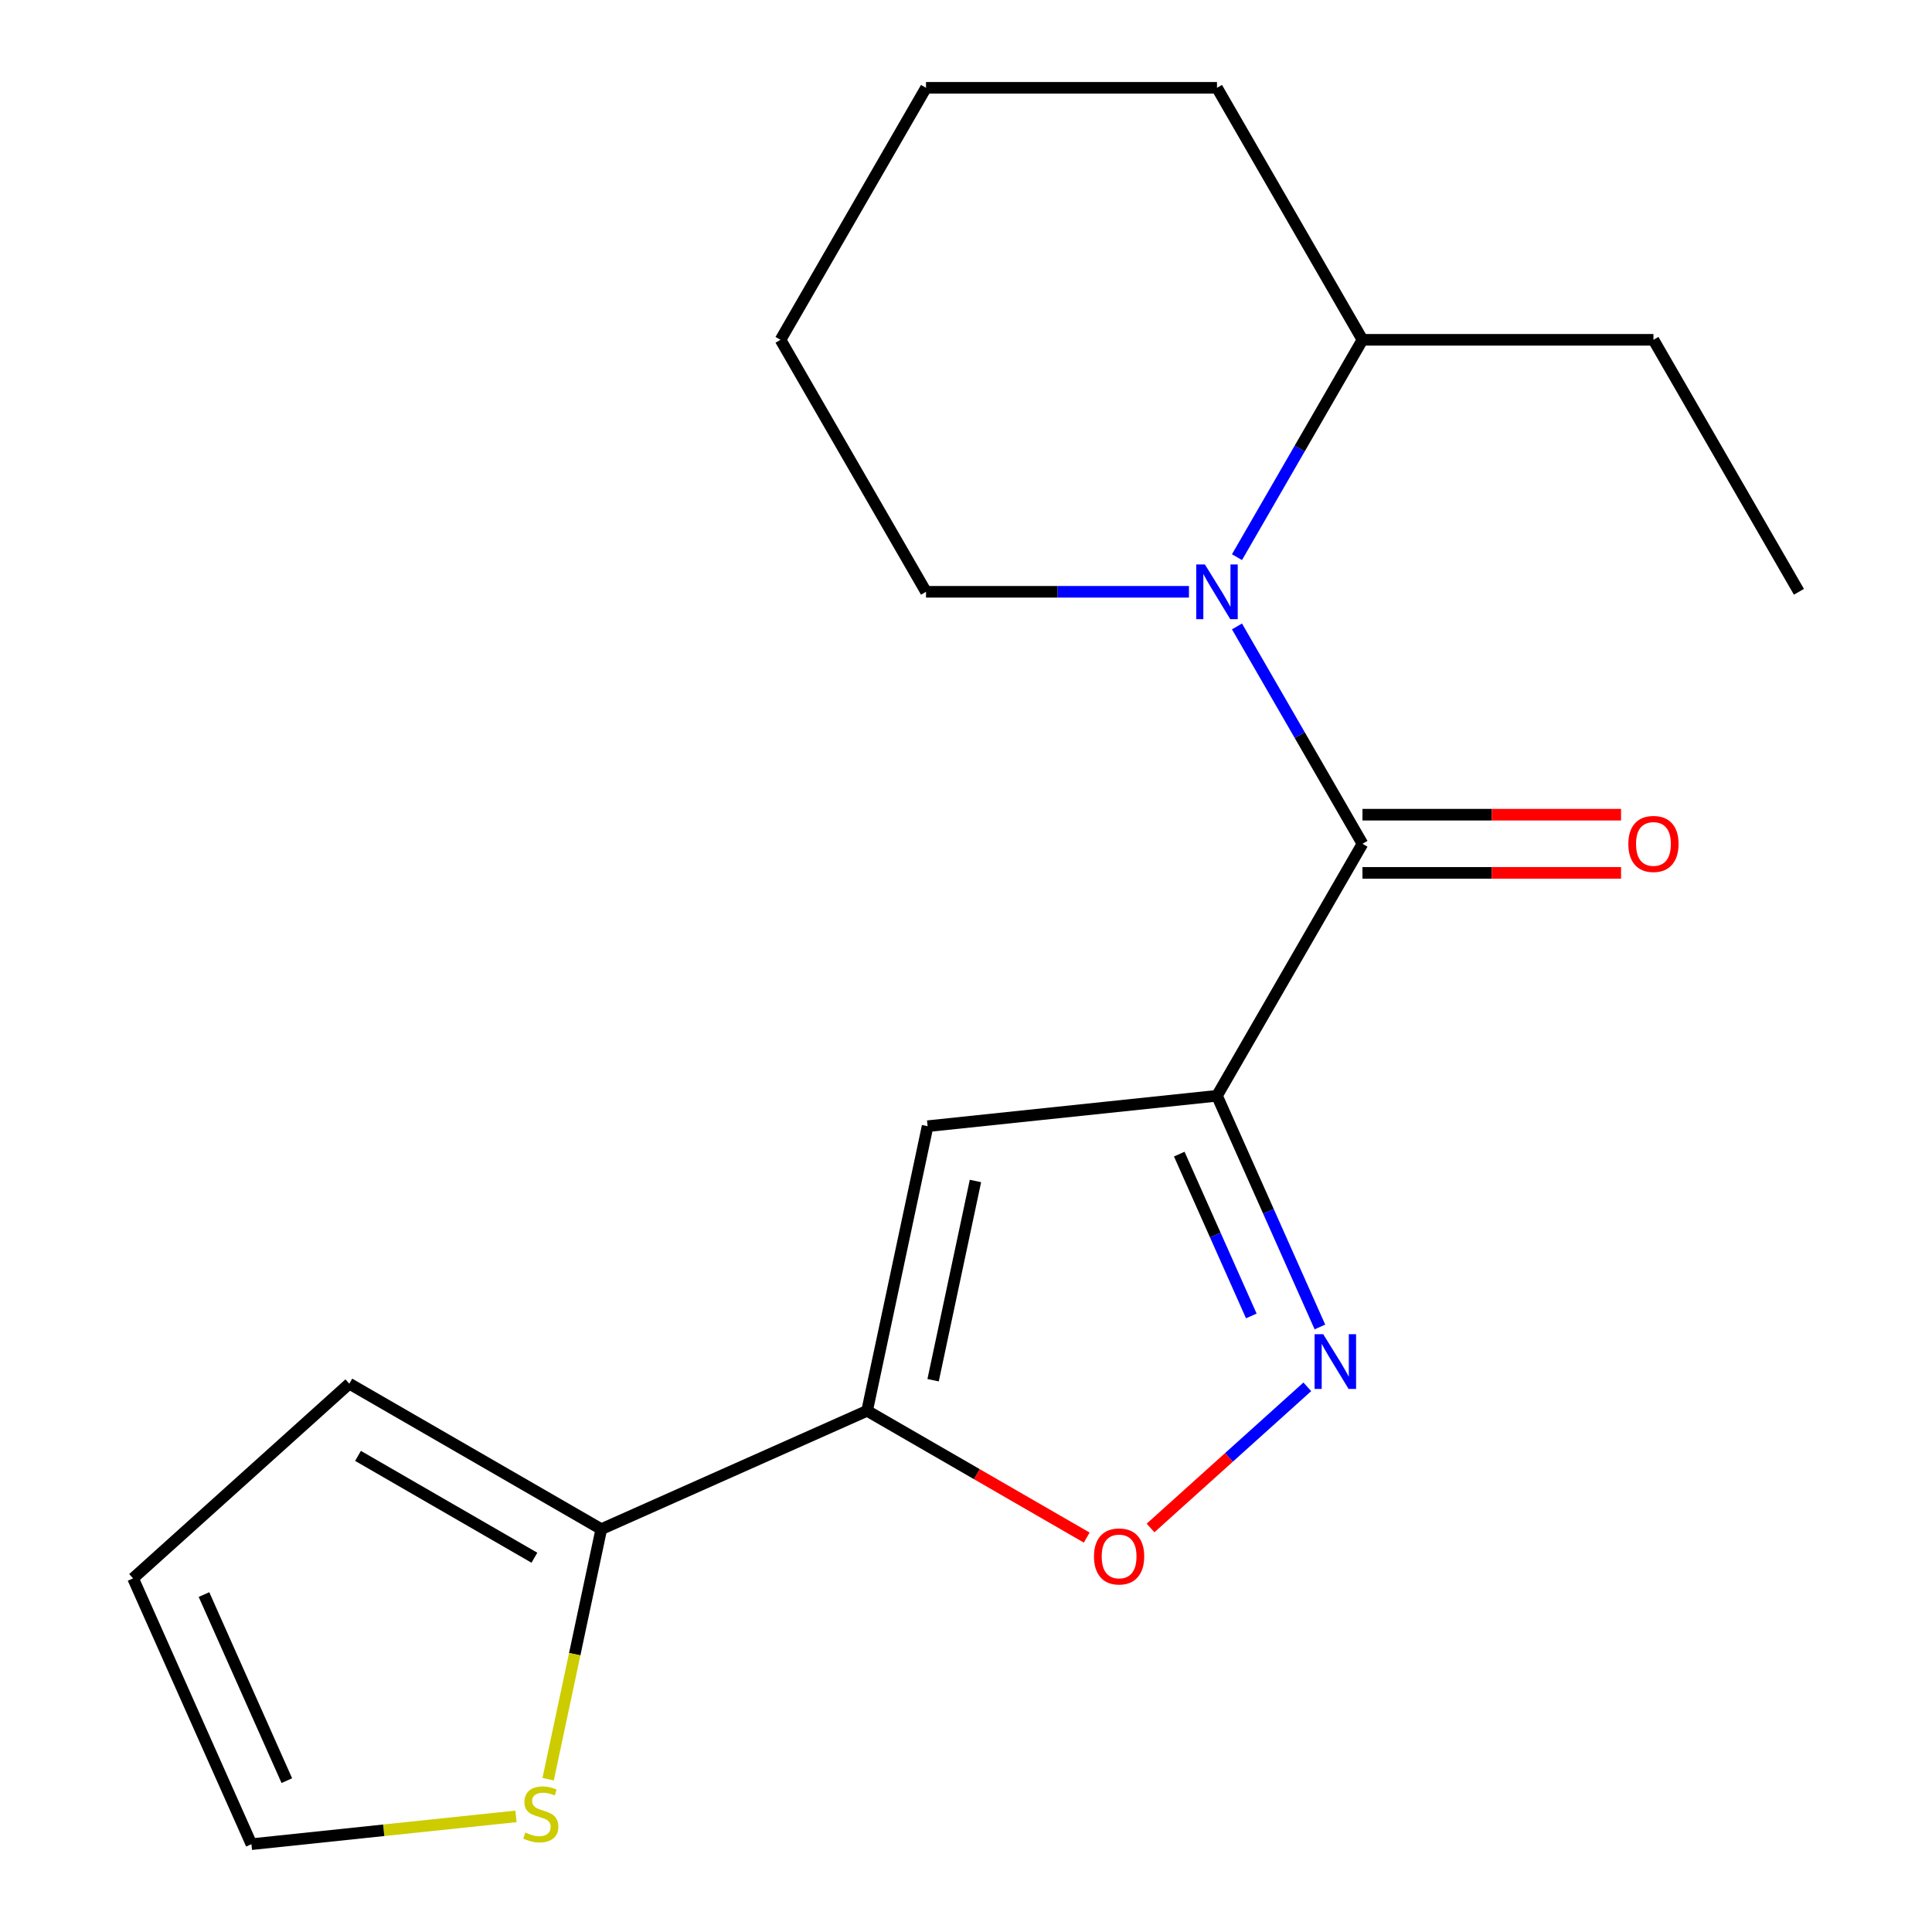 <?xml version='1.0' encoding='iso-8859-1'?>
<svg version='1.1' baseProfile='full'
              xmlns='http://www.w3.org/2000/svg'
                      xmlns:rdkit='http://www.rdkit.org/xml'
                      xmlns:xlink='http://www.w3.org/1999/xlink'
                  xml:space='preserve'
width='1000px' height='1000px' viewBox='0 0 1000 1000'>
<!-- END OF HEADER -->
<rect style='opacity:1.0;fill:#FFFFFF;stroke:none' width='1000' height='1000' x='0' y='0'> </rect>
<path class='bond-0' d='M 629.91,567.172 L 705.213,436.742' style='fill:none;fill-rule:evenodd;stroke:#000000;stroke-width:6px;stroke-linecap:butt;stroke-linejoin:miter;stroke-opacity:1' />
<path class='bond-2' d='M 629.91,567.172 L 480.128,582.914' style='fill:none;fill-rule:evenodd;stroke:#000000;stroke-width:6px;stroke-linecap:butt;stroke-linejoin:miter;stroke-opacity:1' />
<path class='bond-3' d='M 629.91,567.172 L 656.548,627.002' style='fill:none;fill-rule:evenodd;stroke:#000000;stroke-width:6px;stroke-linecap:butt;stroke-linejoin:miter;stroke-opacity:1' />
<path class='bond-3' d='M 656.548,627.002 L 683.186,686.832' style='fill:none;fill-rule:evenodd;stroke:#0000FF;stroke-width:6px;stroke-linecap:butt;stroke-linejoin:miter;stroke-opacity:1' />
<path class='bond-3' d='M 610.384,597.372 L 629.031,639.253' style='fill:none;fill-rule:evenodd;stroke:#000000;stroke-width:6px;stroke-linecap:butt;stroke-linejoin:miter;stroke-opacity:1' />
<path class='bond-3' d='M 629.031,639.253 L 647.677,681.135' style='fill:none;fill-rule:evenodd;stroke:#0000FF;stroke-width:6px;stroke-linecap:butt;stroke-linejoin:miter;stroke-opacity:1' />
<path class='bond-4' d='M 705.213,436.742 L 672.736,380.49' style='fill:none;fill-rule:evenodd;stroke:#000000;stroke-width:6px;stroke-linecap:butt;stroke-linejoin:miter;stroke-opacity:1' />
<path class='bond-4' d='M 672.736,380.49 L 640.259,324.238' style='fill:none;fill-rule:evenodd;stroke:#0000FF;stroke-width:6px;stroke-linecap:butt;stroke-linejoin:miter;stroke-opacity:1' />
<path class='bond-8' d='M 705.213,451.803 L 772.134,451.803' style='fill:none;fill-rule:evenodd;stroke:#000000;stroke-width:6px;stroke-linecap:butt;stroke-linejoin:miter;stroke-opacity:1' />
<path class='bond-8' d='M 772.134,451.803 L 839.054,451.803' style='fill:none;fill-rule:evenodd;stroke:#FF0000;stroke-width:6px;stroke-linecap:butt;stroke-linejoin:miter;stroke-opacity:1' />
<path class='bond-8' d='M 705.213,421.682 L 772.134,421.682' style='fill:none;fill-rule:evenodd;stroke:#000000;stroke-width:6px;stroke-linecap:butt;stroke-linejoin:miter;stroke-opacity:1' />
<path class='bond-8' d='M 772.134,421.682 L 839.054,421.682' style='fill:none;fill-rule:evenodd;stroke:#FF0000;stroke-width:6px;stroke-linecap:butt;stroke-linejoin:miter;stroke-opacity:1' />
<path class='bond-1' d='M 448.815,730.23 L 480.128,582.914' style='fill:none;fill-rule:evenodd;stroke:#000000;stroke-width:6px;stroke-linecap:butt;stroke-linejoin:miter;stroke-opacity:1' />
<path class='bond-1' d='M 482.975,714.395 L 504.894,611.274' style='fill:none;fill-rule:evenodd;stroke:#000000;stroke-width:6px;stroke-linecap:butt;stroke-linejoin:miter;stroke-opacity:1' />
<path class='bond-6' d='M 448.815,730.23 L 311.229,791.487' style='fill:none;fill-rule:evenodd;stroke:#000000;stroke-width:6px;stroke-linecap:butt;stroke-linejoin:miter;stroke-opacity:1' />
<path class='bond-19' d='M 448.815,730.23 L 505.647,763.042' style='fill:none;fill-rule:evenodd;stroke:#000000;stroke-width:6px;stroke-linecap:butt;stroke-linejoin:miter;stroke-opacity:1' />
<path class='bond-19' d='M 505.647,763.042 L 562.479,795.854' style='fill:none;fill-rule:evenodd;stroke:#FF0000;stroke-width:6px;stroke-linecap:butt;stroke-linejoin:miter;stroke-opacity:1' />
<path class='bond-5' d='M 676.662,717.818 L 636.092,754.348' style='fill:none;fill-rule:evenodd;stroke:#0000FF;stroke-width:6px;stroke-linecap:butt;stroke-linejoin:miter;stroke-opacity:1' />
<path class='bond-5' d='M 636.092,754.348 L 595.521,790.877' style='fill:none;fill-rule:evenodd;stroke:#FF0000;stroke-width:6px;stroke-linecap:butt;stroke-linejoin:miter;stroke-opacity:1' />
<path class='bond-9' d='M 640.259,288.388 L 672.736,232.136' style='fill:none;fill-rule:evenodd;stroke:#0000FF;stroke-width:6px;stroke-linecap:butt;stroke-linejoin:miter;stroke-opacity:1' />
<path class='bond-9' d='M 672.736,232.136 L 705.213,175.884' style='fill:none;fill-rule:evenodd;stroke:#000000;stroke-width:6px;stroke-linecap:butt;stroke-linejoin:miter;stroke-opacity:1' />
<path class='bond-13' d='M 615.404,306.313 L 547.354,306.313' style='fill:none;fill-rule:evenodd;stroke:#0000FF;stroke-width:6px;stroke-linecap:butt;stroke-linejoin:miter;stroke-opacity:1' />
<path class='bond-13' d='M 547.354,306.313 L 479.303,306.313' style='fill:none;fill-rule:evenodd;stroke:#000000;stroke-width:6px;stroke-linecap:butt;stroke-linejoin:miter;stroke-opacity:1' />
<path class='bond-7' d='M 311.229,791.487 L 297.473,856.202' style='fill:none;fill-rule:evenodd;stroke:#000000;stroke-width:6px;stroke-linecap:butt;stroke-linejoin:miter;stroke-opacity:1' />
<path class='bond-7' d='M 297.473,856.202 L 283.718,920.918' style='fill:none;fill-rule:evenodd;stroke:#CCCC00;stroke-width:6px;stroke-linecap:butt;stroke-linejoin:miter;stroke-opacity:1' />
<path class='bond-10' d='M 311.229,791.487 L 180.8,716.184' style='fill:none;fill-rule:evenodd;stroke:#000000;stroke-width:6px;stroke-linecap:butt;stroke-linejoin:miter;stroke-opacity:1' />
<path class='bond-10' d='M 276.604,806.277 L 185.303,753.565' style='fill:none;fill-rule:evenodd;stroke:#000000;stroke-width:6px;stroke-linecap:butt;stroke-linejoin:miter;stroke-opacity:1' />
<path class='bond-11' d='M 267.071,940.153 L 198.603,947.349' style='fill:none;fill-rule:evenodd;stroke:#CCCC00;stroke-width:6px;stroke-linecap:butt;stroke-linejoin:miter;stroke-opacity:1' />
<path class='bond-11' d='M 198.603,947.349 L 130.134,954.545' style='fill:none;fill-rule:evenodd;stroke:#000000;stroke-width:6px;stroke-linecap:butt;stroke-linejoin:miter;stroke-opacity:1' />
<path class='bond-14' d='M 705.213,175.884 L 855.82,175.884' style='fill:none;fill-rule:evenodd;stroke:#000000;stroke-width:6px;stroke-linecap:butt;stroke-linejoin:miter;stroke-opacity:1' />
<path class='bond-15' d='M 705.213,175.884 L 629.91,45.455' style='fill:none;fill-rule:evenodd;stroke:#000000;stroke-width:6px;stroke-linecap:butt;stroke-linejoin:miter;stroke-opacity:1' />
<path class='bond-12' d='M 180.8,716.184 L 68.877,816.959' style='fill:none;fill-rule:evenodd;stroke:#000000;stroke-width:6px;stroke-linecap:butt;stroke-linejoin:miter;stroke-opacity:1' />
<path class='bond-20' d='M 130.134,954.545 L 68.877,816.959' style='fill:none;fill-rule:evenodd;stroke:#000000;stroke-width:6px;stroke-linecap:butt;stroke-linejoin:miter;stroke-opacity:1' />
<path class='bond-20' d='M 148.463,921.656 L 105.583,825.346' style='fill:none;fill-rule:evenodd;stroke:#000000;stroke-width:6px;stroke-linecap:butt;stroke-linejoin:miter;stroke-opacity:1' />
<path class='bond-16' d='M 479.303,306.313 L 403.999,175.884' style='fill:none;fill-rule:evenodd;stroke:#000000;stroke-width:6px;stroke-linecap:butt;stroke-linejoin:miter;stroke-opacity:1' />
<path class='bond-17' d='M 855.82,175.884 L 931.123,306.313' style='fill:none;fill-rule:evenodd;stroke:#000000;stroke-width:6px;stroke-linecap:butt;stroke-linejoin:miter;stroke-opacity:1' />
<path class='bond-21' d='M 629.91,45.455 L 479.303,45.455' style='fill:none;fill-rule:evenodd;stroke:#000000;stroke-width:6px;stroke-linecap:butt;stroke-linejoin:miter;stroke-opacity:1' />
<path class='bond-18' d='M 403.999,175.884 L 479.303,45.455' style='fill:none;fill-rule:evenodd;stroke:#000000;stroke-width:6px;stroke-linecap:butt;stroke-linejoin:miter;stroke-opacity:1' />
<path  class='atom-4' d='M 684.907 690.598
L 694.187 705.598
Q 695.107 707.078, 696.587 709.758
Q 698.067 712.438, 698.147 712.598
L 698.147 690.598
L 701.907 690.598
L 701.907 718.918
L 698.027 718.918
L 688.067 702.518
Q 686.907 700.598, 685.667 698.398
Q 684.467 696.198, 684.107 695.518
L 684.107 718.918
L 680.427 718.918
L 680.427 690.598
L 684.907 690.598
' fill='#0000FF'/>
<path  class='atom-5' d='M 623.65 292.153
L 632.93 307.153
Q 633.85 308.633, 635.33 311.313
Q 636.81 313.993, 636.89 314.153
L 636.89 292.153
L 640.65 292.153
L 640.65 320.473
L 636.77 320.473
L 626.81 304.073
Q 625.65 302.153, 624.41 299.953
Q 623.21 297.753, 622.85 297.073
L 622.85 320.473
L 619.17 320.473
L 619.17 292.153
L 623.65 292.153
' fill='#0000FF'/>
<path  class='atom-6' d='M 566.244 805.613
Q 566.244 798.813, 569.604 795.013
Q 572.964 791.213, 579.244 791.213
Q 585.524 791.213, 588.884 795.013
Q 592.244 798.813, 592.244 805.613
Q 592.244 812.493, 588.844 816.413
Q 585.444 820.293, 579.244 820.293
Q 573.004 820.293, 569.604 816.413
Q 566.244 812.533, 566.244 805.613
M 579.244 817.093
Q 583.564 817.093, 585.884 814.213
Q 588.244 811.293, 588.244 805.613
Q 588.244 800.053, 585.884 797.253
Q 583.564 794.413, 579.244 794.413
Q 574.924 794.413, 572.564 797.213
Q 570.244 800.013, 570.244 805.613
Q 570.244 811.333, 572.564 814.213
Q 574.924 817.093, 579.244 817.093
' fill='#FF0000'/>
<path  class='atom-8' d='M 271.916 948.523
Q 272.236 948.643, 273.556 949.203
Q 274.876 949.763, 276.316 950.123
Q 277.796 950.443, 279.236 950.443
Q 281.916 950.443, 283.476 949.163
Q 285.036 947.843, 285.036 945.563
Q 285.036 944.003, 284.236 943.043
Q 283.476 942.083, 282.276 941.563
Q 281.076 941.043, 279.076 940.443
Q 276.556 939.683, 275.036 938.963
Q 273.556 938.243, 272.476 936.723
Q 271.436 935.203, 271.436 932.643
Q 271.436 929.083, 273.836 926.883
Q 276.276 924.683, 281.076 924.683
Q 284.356 924.683, 288.076 926.243
L 287.156 929.323
Q 283.756 927.923, 281.196 927.923
Q 278.436 927.923, 276.916 929.083
Q 275.396 930.203, 275.436 932.163
Q 275.436 933.683, 276.196 934.603
Q 276.996 935.523, 278.116 936.043
Q 279.276 936.563, 281.196 937.163
Q 283.756 937.963, 285.276 938.763
Q 286.796 939.563, 287.876 941.203
Q 288.996 942.803, 288.996 945.563
Q 288.996 949.483, 286.356 951.603
Q 283.756 953.683, 279.396 953.683
Q 276.876 953.683, 274.956 953.123
Q 273.076 952.603, 270.836 951.683
L 271.916 948.523
' fill='#CCCC00'/>
<path  class='atom-9' d='M 842.82 436.822
Q 842.82 430.022, 846.18 426.222
Q 849.54 422.422, 855.82 422.422
Q 862.1 422.422, 865.46 426.222
Q 868.82 430.022, 868.82 436.822
Q 868.82 443.702, 865.42 447.622
Q 862.02 451.502, 855.82 451.502
Q 849.58 451.502, 846.18 447.622
Q 842.82 443.742, 842.82 436.822
M 855.82 448.302
Q 860.14 448.302, 862.46 445.422
Q 864.82 442.502, 864.82 436.822
Q 864.82 431.262, 862.46 428.462
Q 860.14 425.622, 855.82 425.622
Q 851.5 425.622, 849.14 428.422
Q 846.82 431.222, 846.82 436.822
Q 846.82 442.542, 849.14 445.422
Q 851.5 448.302, 855.82 448.302
' fill='#FF0000'/>
</svg>
